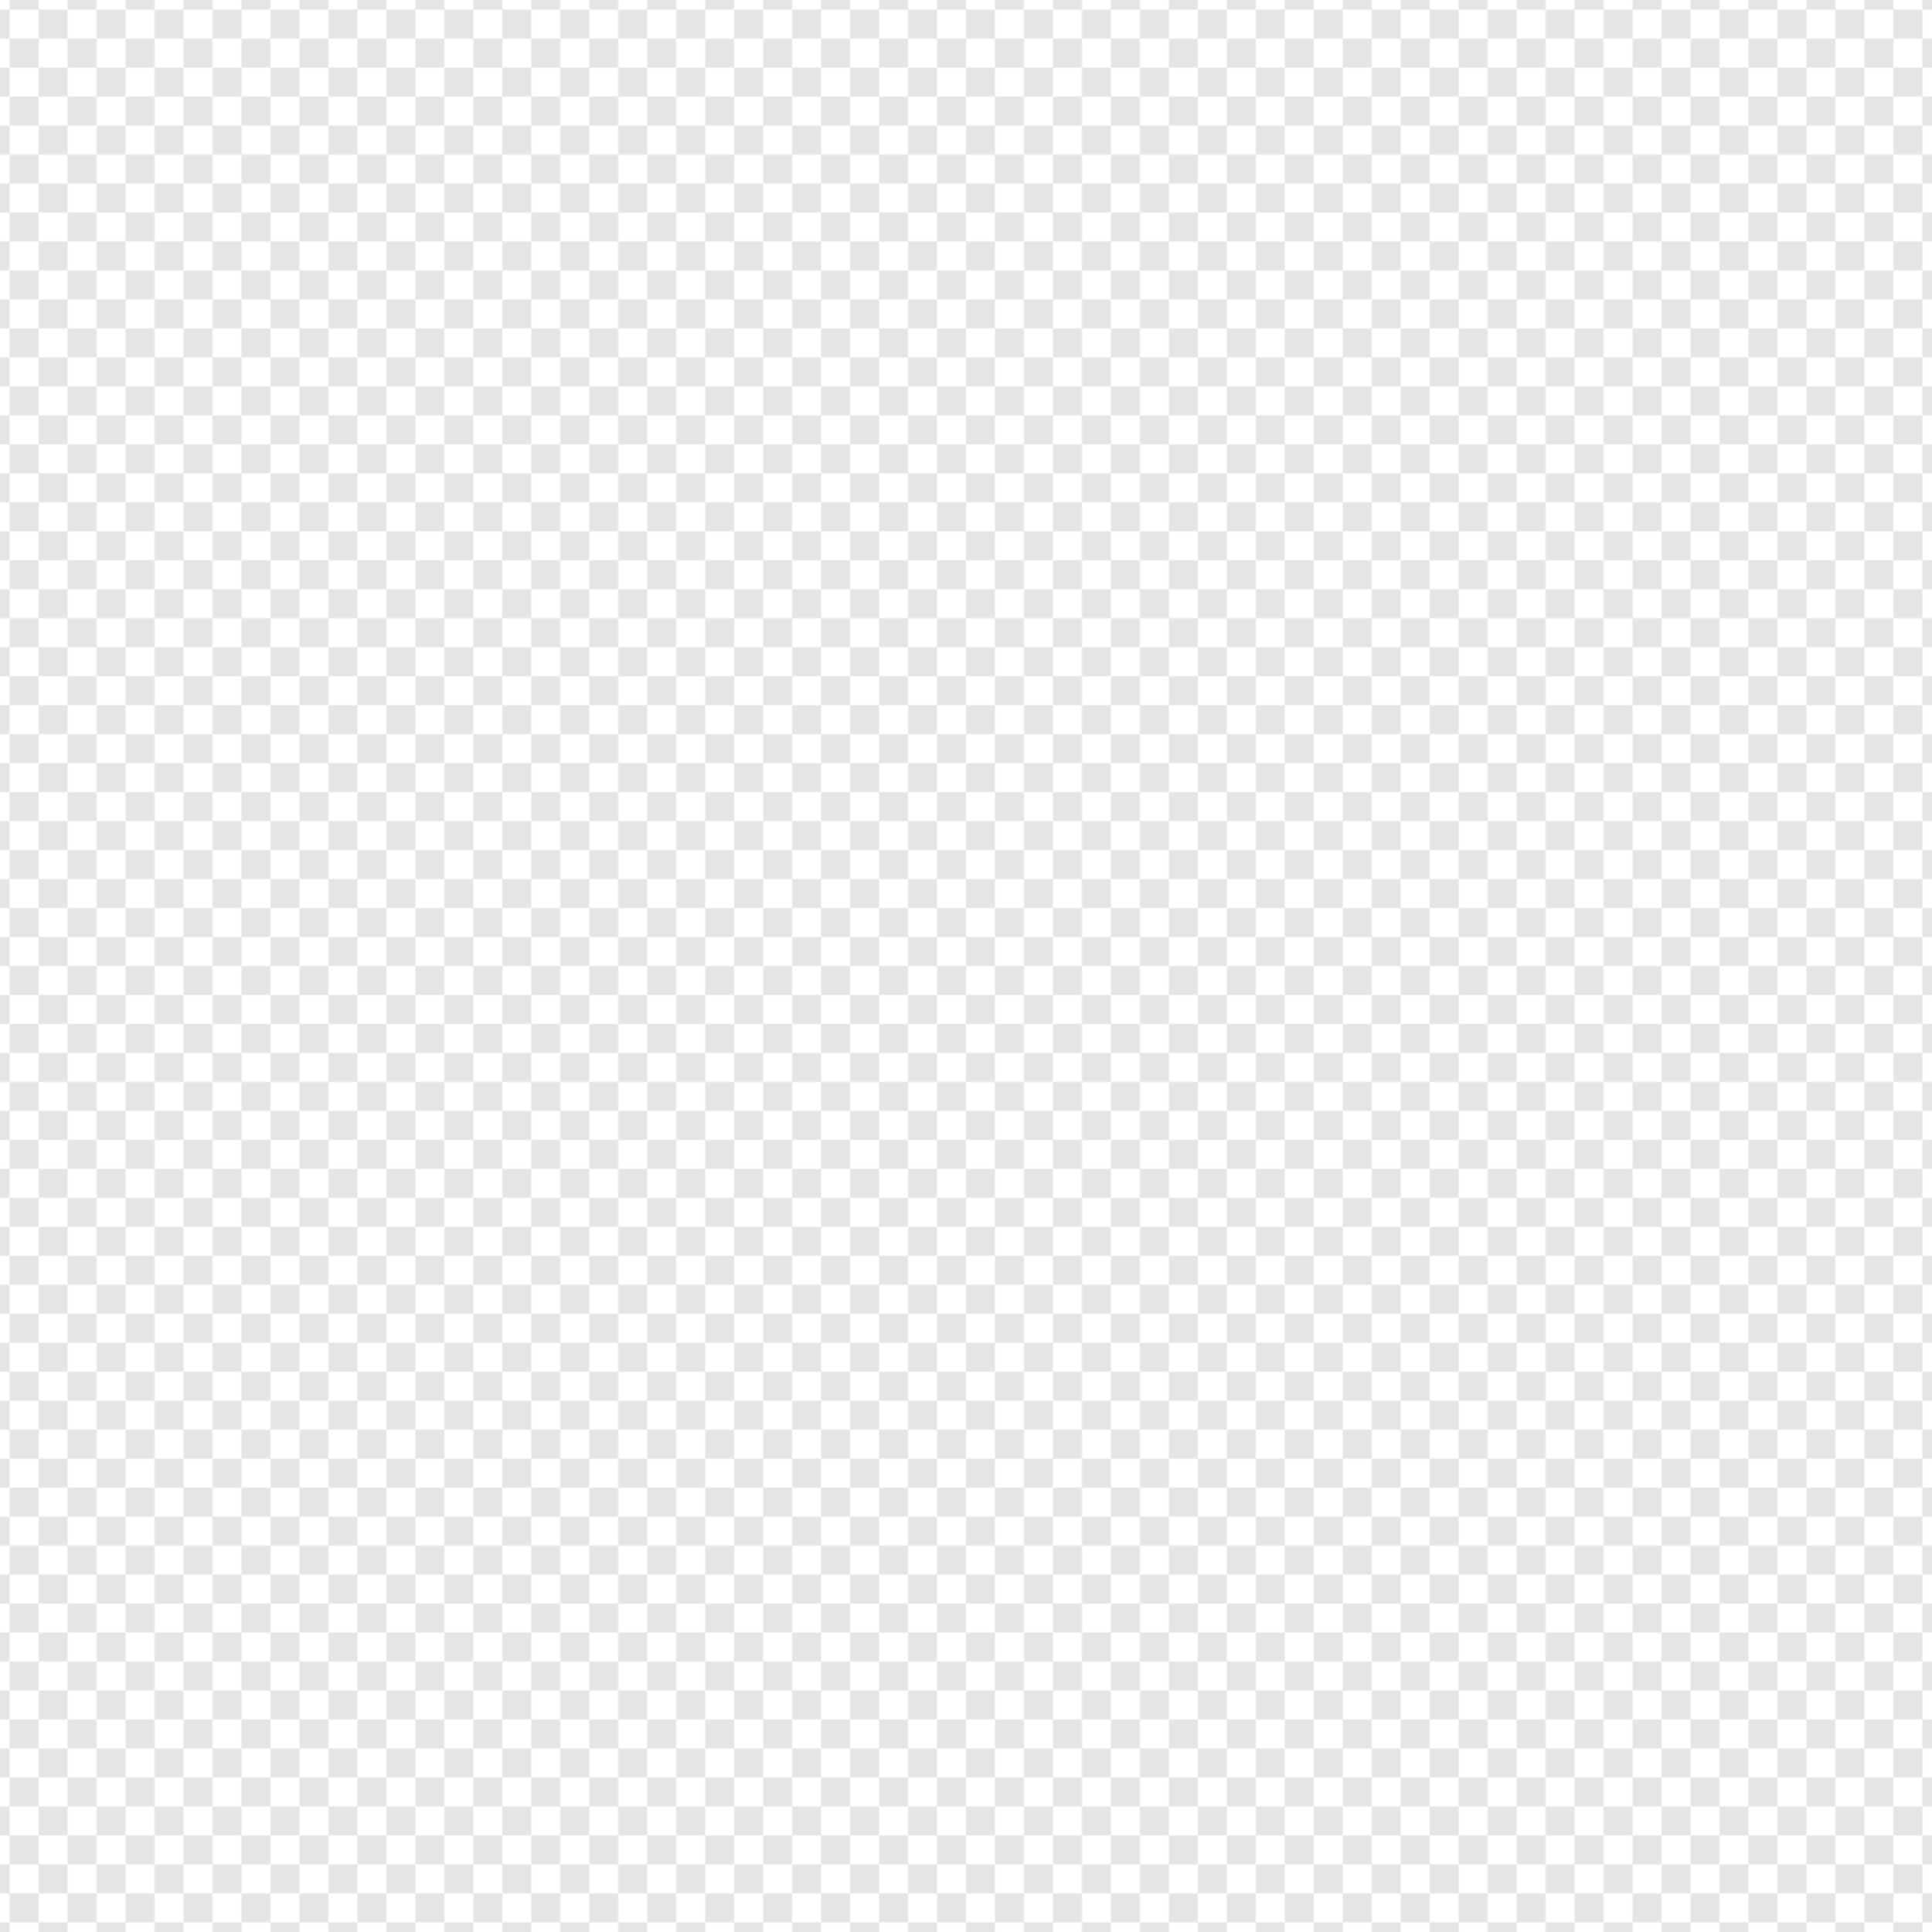 <svg xmlns="http://www.w3.org/2000/svg" viewBox="-500 -500 1000 1000"><defs><pattern id="a" patternUnits="userSpaceOnUse" x="0" y="0" width="30" height="30"><path fill="#FFF" d="M0 0h15v15H0zM15 15h15v15H15z"/><path fill="#E5E5E5" d="M15 0h15v15H15zM0 15h15v15H0z"/></pattern></defs><path fill="url(#a)" d="M-500-500H500V500H-500z"/></svg>
